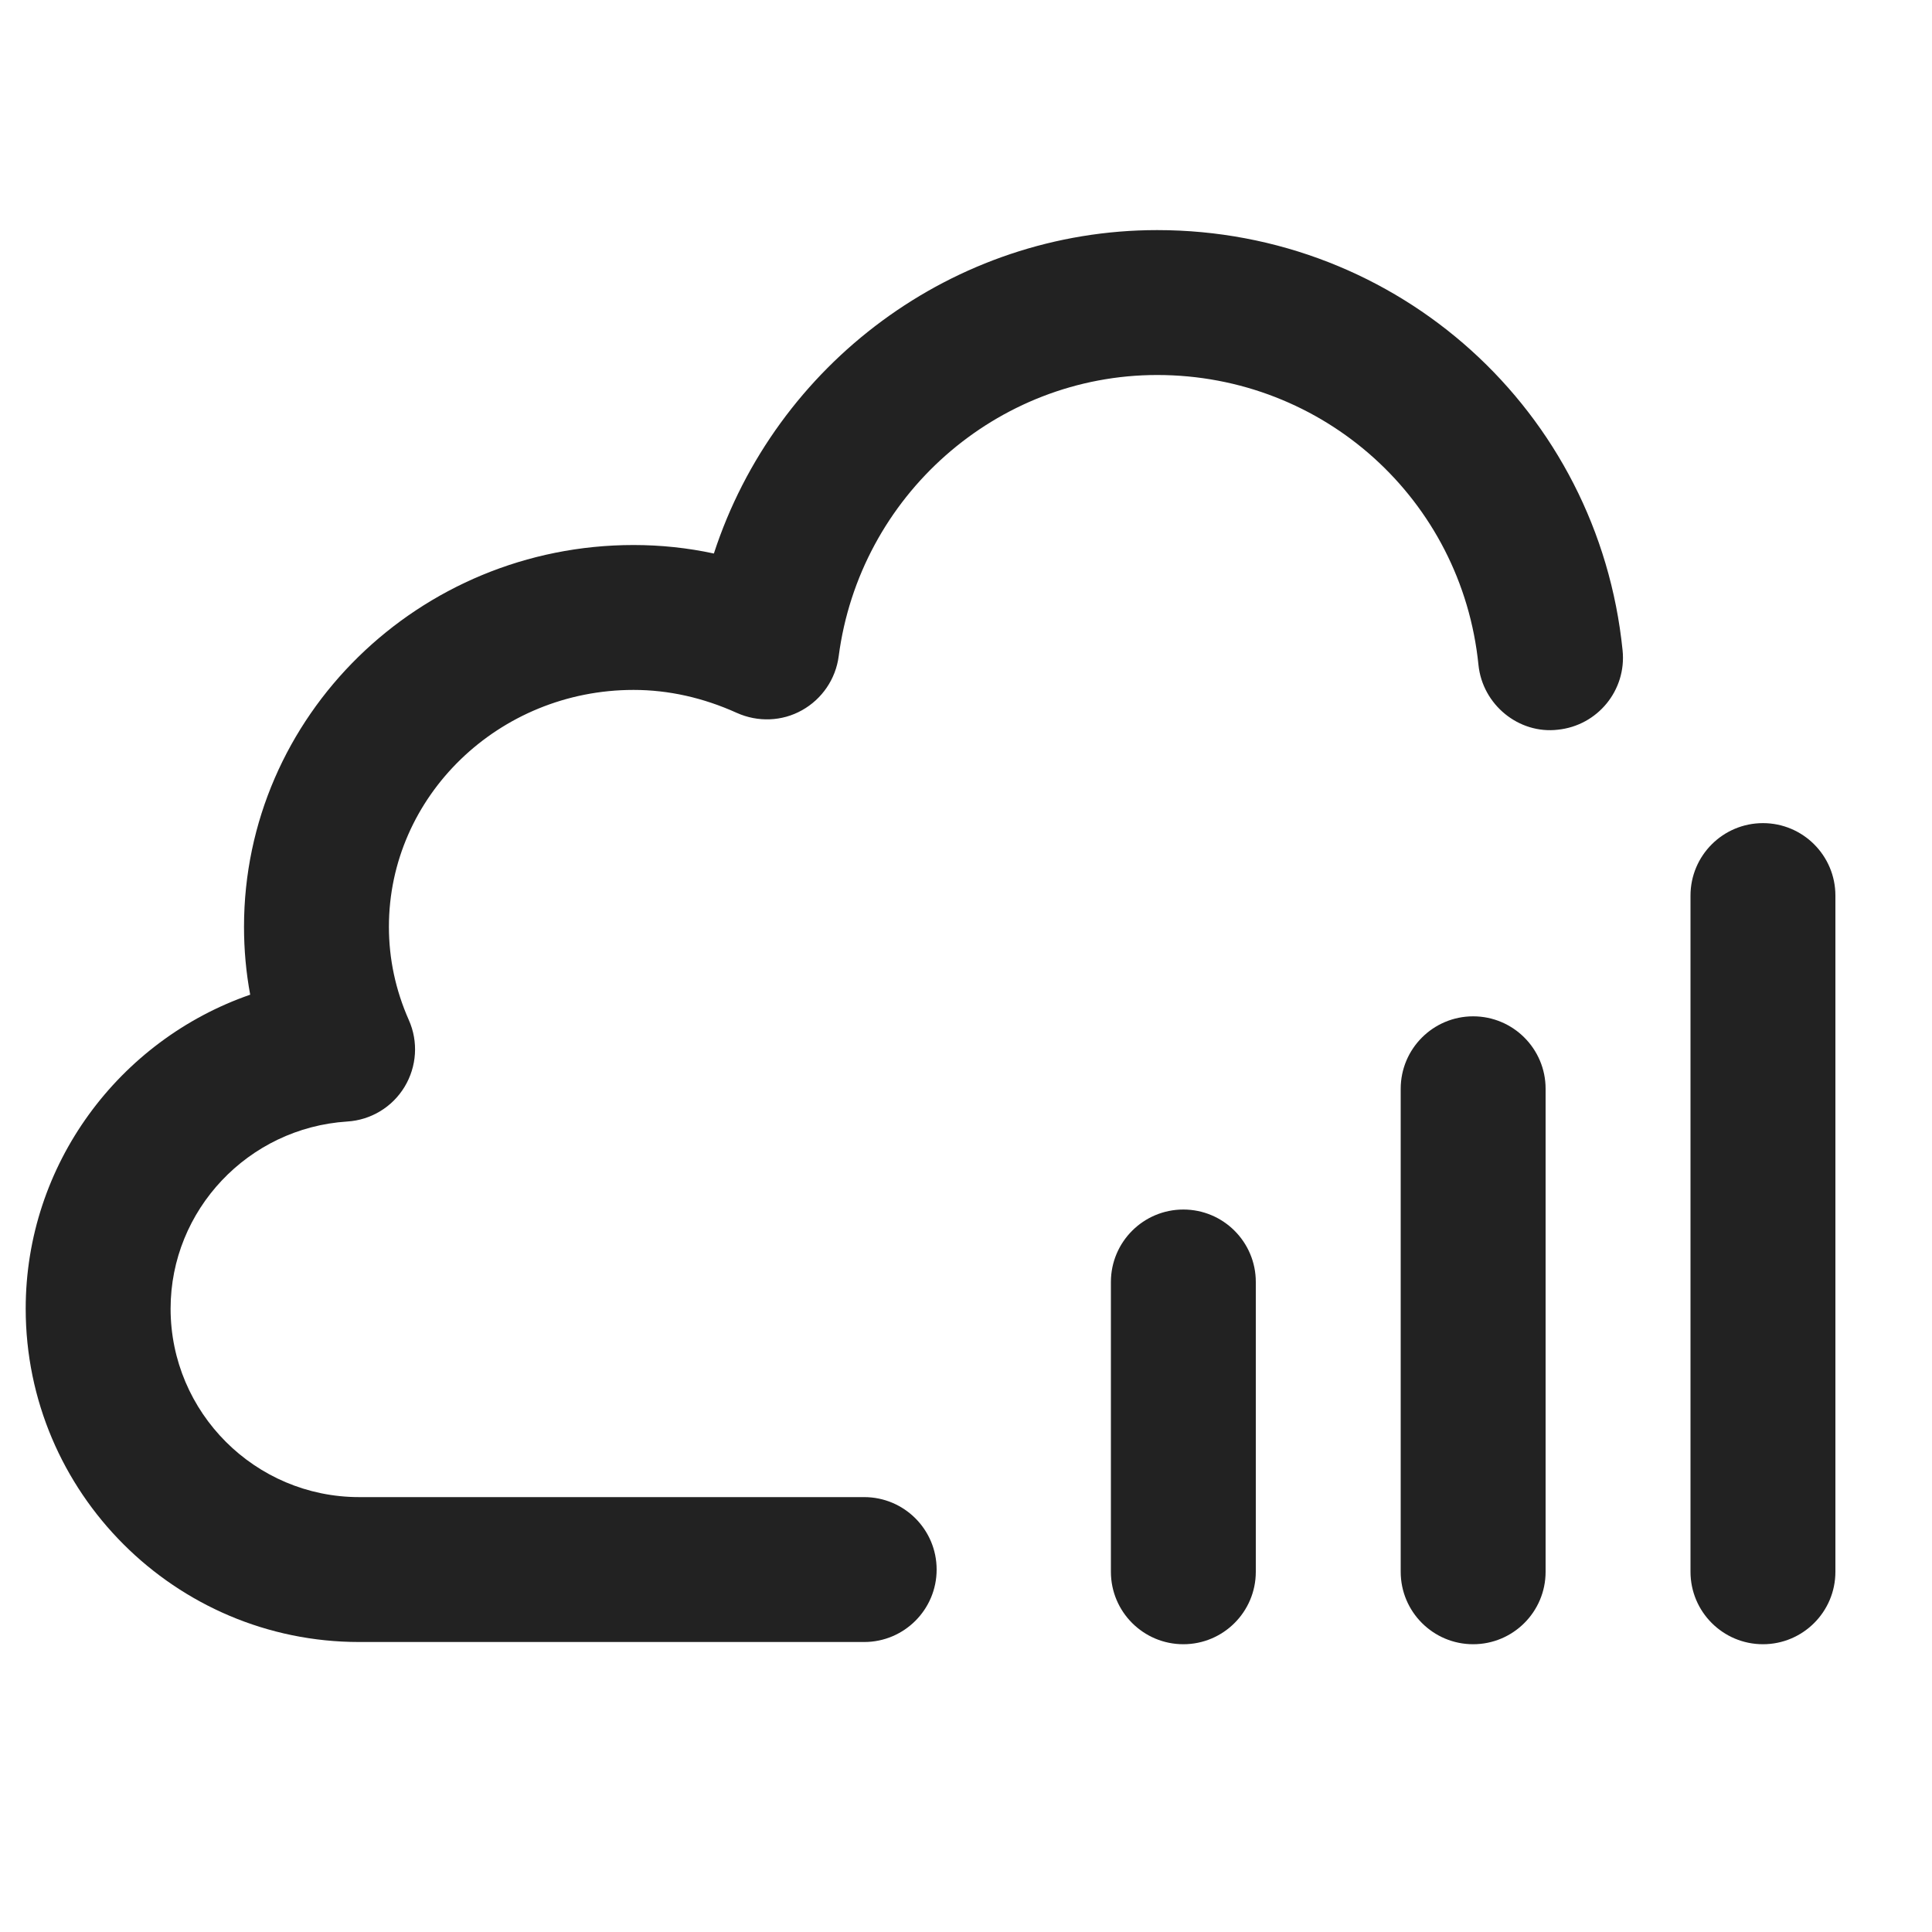 <?xml version="1.0" encoding="UTF-8"?>
<svg xmlns="http://www.w3.org/2000/svg" width="20" height="20" viewBox="0 0 20 20">
  <path d="M8.946,16.998H3.718c-1.903,0-3.452-1.548-3.452-3.451,0-1.492.967-2.78,2.324-3.25-.043-.231-.064-.466-.064-.703,0-2.18,1.81-3.952,4.033-3.952.279,0,.558.029.831.088.638-1.959,2.477-3.348,4.589-3.348,2.496,0,4.567,1.87,4.818,4.351.042.412-.259.779-.671.821-.403.047-.779-.258-.821-.671-.173-1.711-1.604-3.001-3.326-3.001-1.663,0-3.08,1.252-3.297,2.912-.031.235-.172.442-.379.558-.208.117-.458.125-.675.028-.349-.158-.709-.238-1.069-.238-1.396,0-2.533,1.1-2.533,2.452,0,.332.069.656.206.965.1.224.083.482-.044.692s-.349.344-.594.359c-1.025.066-1.828.917-1.828,1.937,0,1.076.876,1.951,1.952,1.951h5.228c.414,0,.75.336.75.75s-.336.75-.75.75Z" fill="#222"/>
  <path d="M19,16.271v-7c0-.414-.336-.75-.75-.75s-.75.336-.75.75v7c0,.414.336.75.75.75s.75-.336.75-.75Z" fill="#222"/>
  <path d="M16,16.271v-5c0-.414-.336-.75-.75-.75s-.75.336-.75.75v5c0,.414.336.75.75.75s.75-.336.75-.75Z" fill="#222"/>
  <path d="M13,16.271v-3c0-.414-.336-.75-.75-.75s-.75.336-.75.75v3c0,.414.336.75.75.75s.75-.336.75-.75Z" fill="#222"/>
</svg>